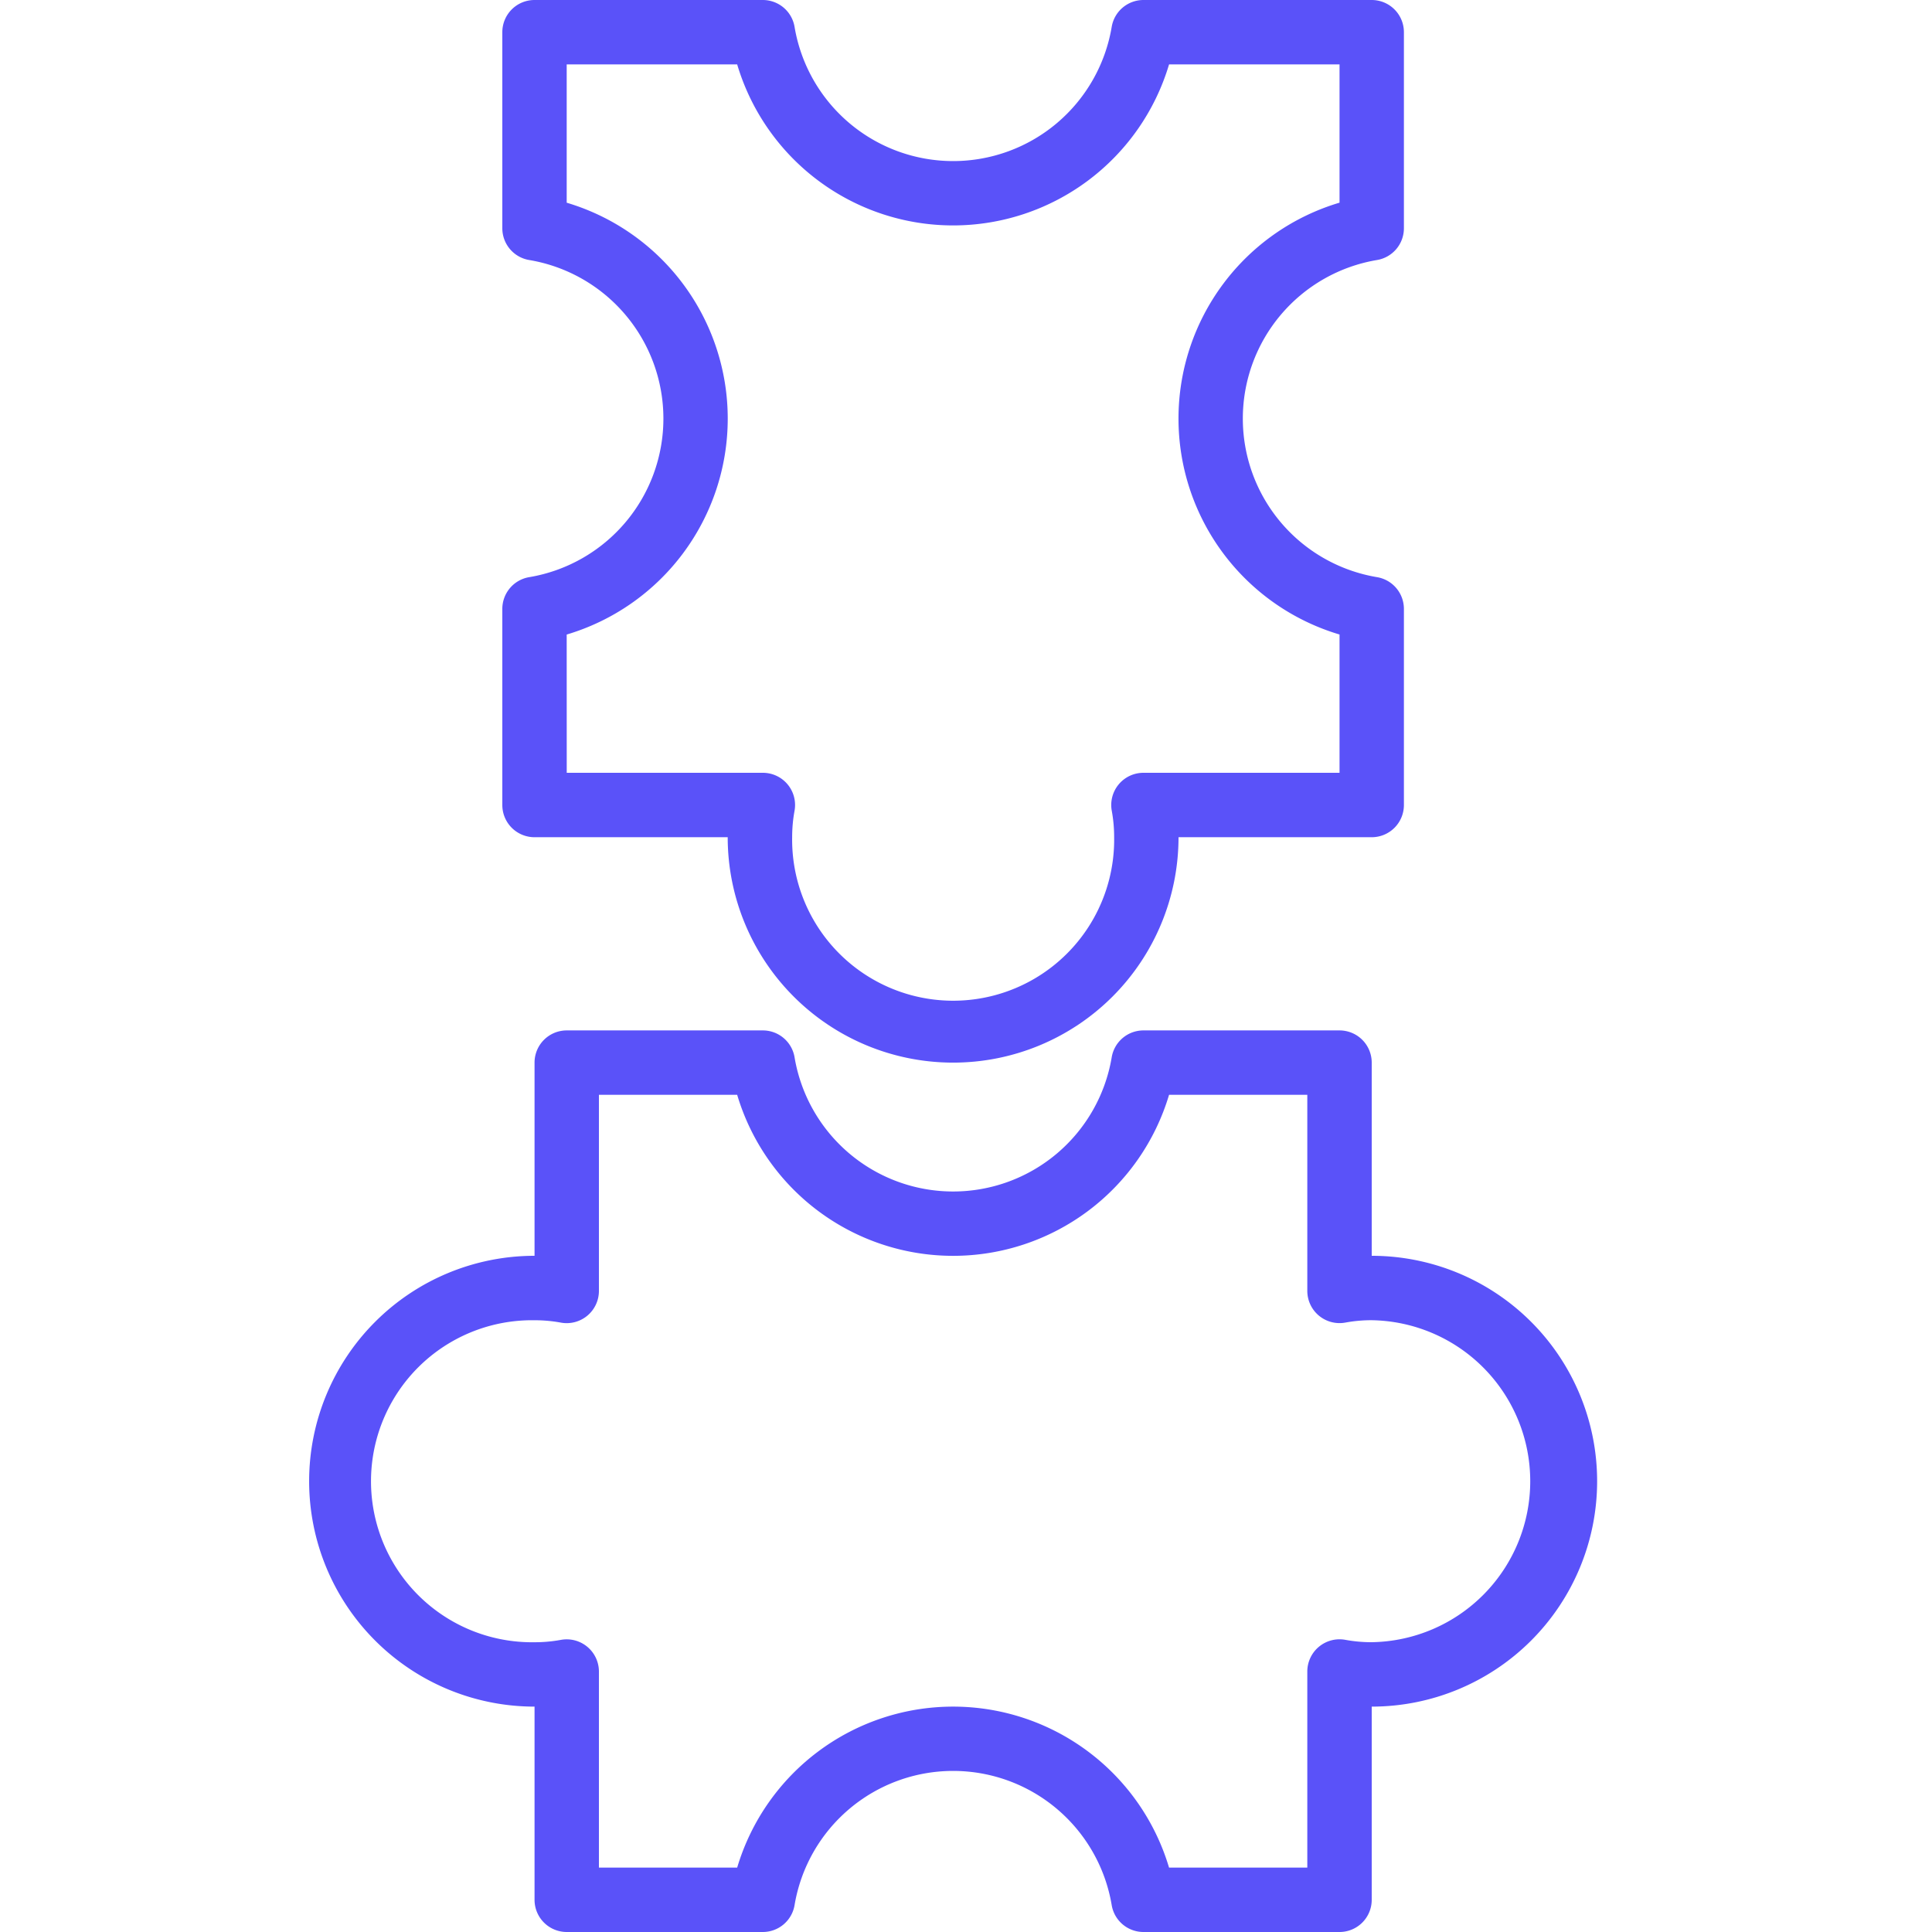 <svg xmlns="http://www.w3.org/2000/svg" width="50" height="50" viewBox="0 0 50 50">
  <g id="Python_enterprise_solutions" data-name="Python enterprise solutions" transform="translate(-171 -161)">
    <rect id="Rectangle_27" data-name="Rectangle 27" width="50" height="50" transform="translate(171 161)" fill="#c8c8c8" opacity="0"/>
    <g id="noun_solution_3373797_1_" data-name="noun_solution_3373797 (1)" transform="translate(167 159)">
      <g id="Group_2455" data-name="Group 2455" transform="translate(12 2)">
        <path id="Path_9526" data-name="Path 9526" d="M18.833,23.667h5a5.833,5.833,0,0,0,11.667,0h5a.833.833,0,0,0,.833-.833V17.758a.833.833,0,0,0-.7-.822,4.161,4.161,0,0,1,0-8.206.833.833,0,0,0,.7-.822V2.833A.833.833,0,0,0,40.5,2H34.592a.833.833,0,0,0-.822.7,4.161,4.161,0,0,1-8.206,0,.833.833,0,0,0-.822-.7H18.833A.833.833,0,0,0,18,2.833V7.908a.833.833,0,0,0,.7.822,4.161,4.161,0,0,1,0,8.206.833.833,0,0,0-.7.822v5.075A.833.833,0,0,0,18.833,23.667Zm.833-5.245a5.83,5.83,0,0,0,0-11.176V3.667h4.412a5.831,5.831,0,0,0,11.177,0h4.412V7.245a5.83,5.83,0,0,0,0,11.176V22H34.592a.833.833,0,0,0-.819.986,3.774,3.774,0,0,1,.061.681,4.167,4.167,0,1,1-8.333,0,3.772,3.772,0,0,1,.061-.681.833.833,0,0,0-.82-.986H19.667Z" transform="translate(-13 -2)" fill="#5a52f9"/>
        <path id="Path_9527" data-name="Path 9527" d="M39.5,39.833v-5A.833.833,0,0,0,38.667,34H33.592a.833.833,0,0,0-.822.7,4.161,4.161,0,0,1-8.206,0,.833.833,0,0,0-.822-.7H18.667a.833.833,0,0,0-.833.833v5a5.833,5.833,0,0,0,0,11.667v5a.833.833,0,0,0,.833.833h5.075a.833.833,0,0,0,.822-.7,4.161,4.161,0,0,1,8.206,0,.833.833,0,0,0,.822.7h5.075A.833.833,0,0,0,39.5,56.5v-5a5.833,5.833,0,0,0,0-11.667Zm0,10a3.708,3.708,0,0,1-.681-.061.834.834,0,0,0-.986.82v5.075H34.255a5.831,5.831,0,0,0-11.177,0H19.5V50.592a.834.834,0,0,0-.986-.819,3.707,3.707,0,0,1-.681.061,4.167,4.167,0,1,1,0-8.333,3.708,3.708,0,0,1,.681.061.834.834,0,0,0,.986-.82V35.667h3.578a5.831,5.831,0,0,0,11.177,0h3.578v5.075a.834.834,0,0,0,.986.819A3.707,3.707,0,0,1,39.5,41.5a4.167,4.167,0,0,1,0,8.333Z" transform="translate(-12 -7.333)" fill="#5a52f9"/>
      </g>
    </g>
  </g>
</svg>
